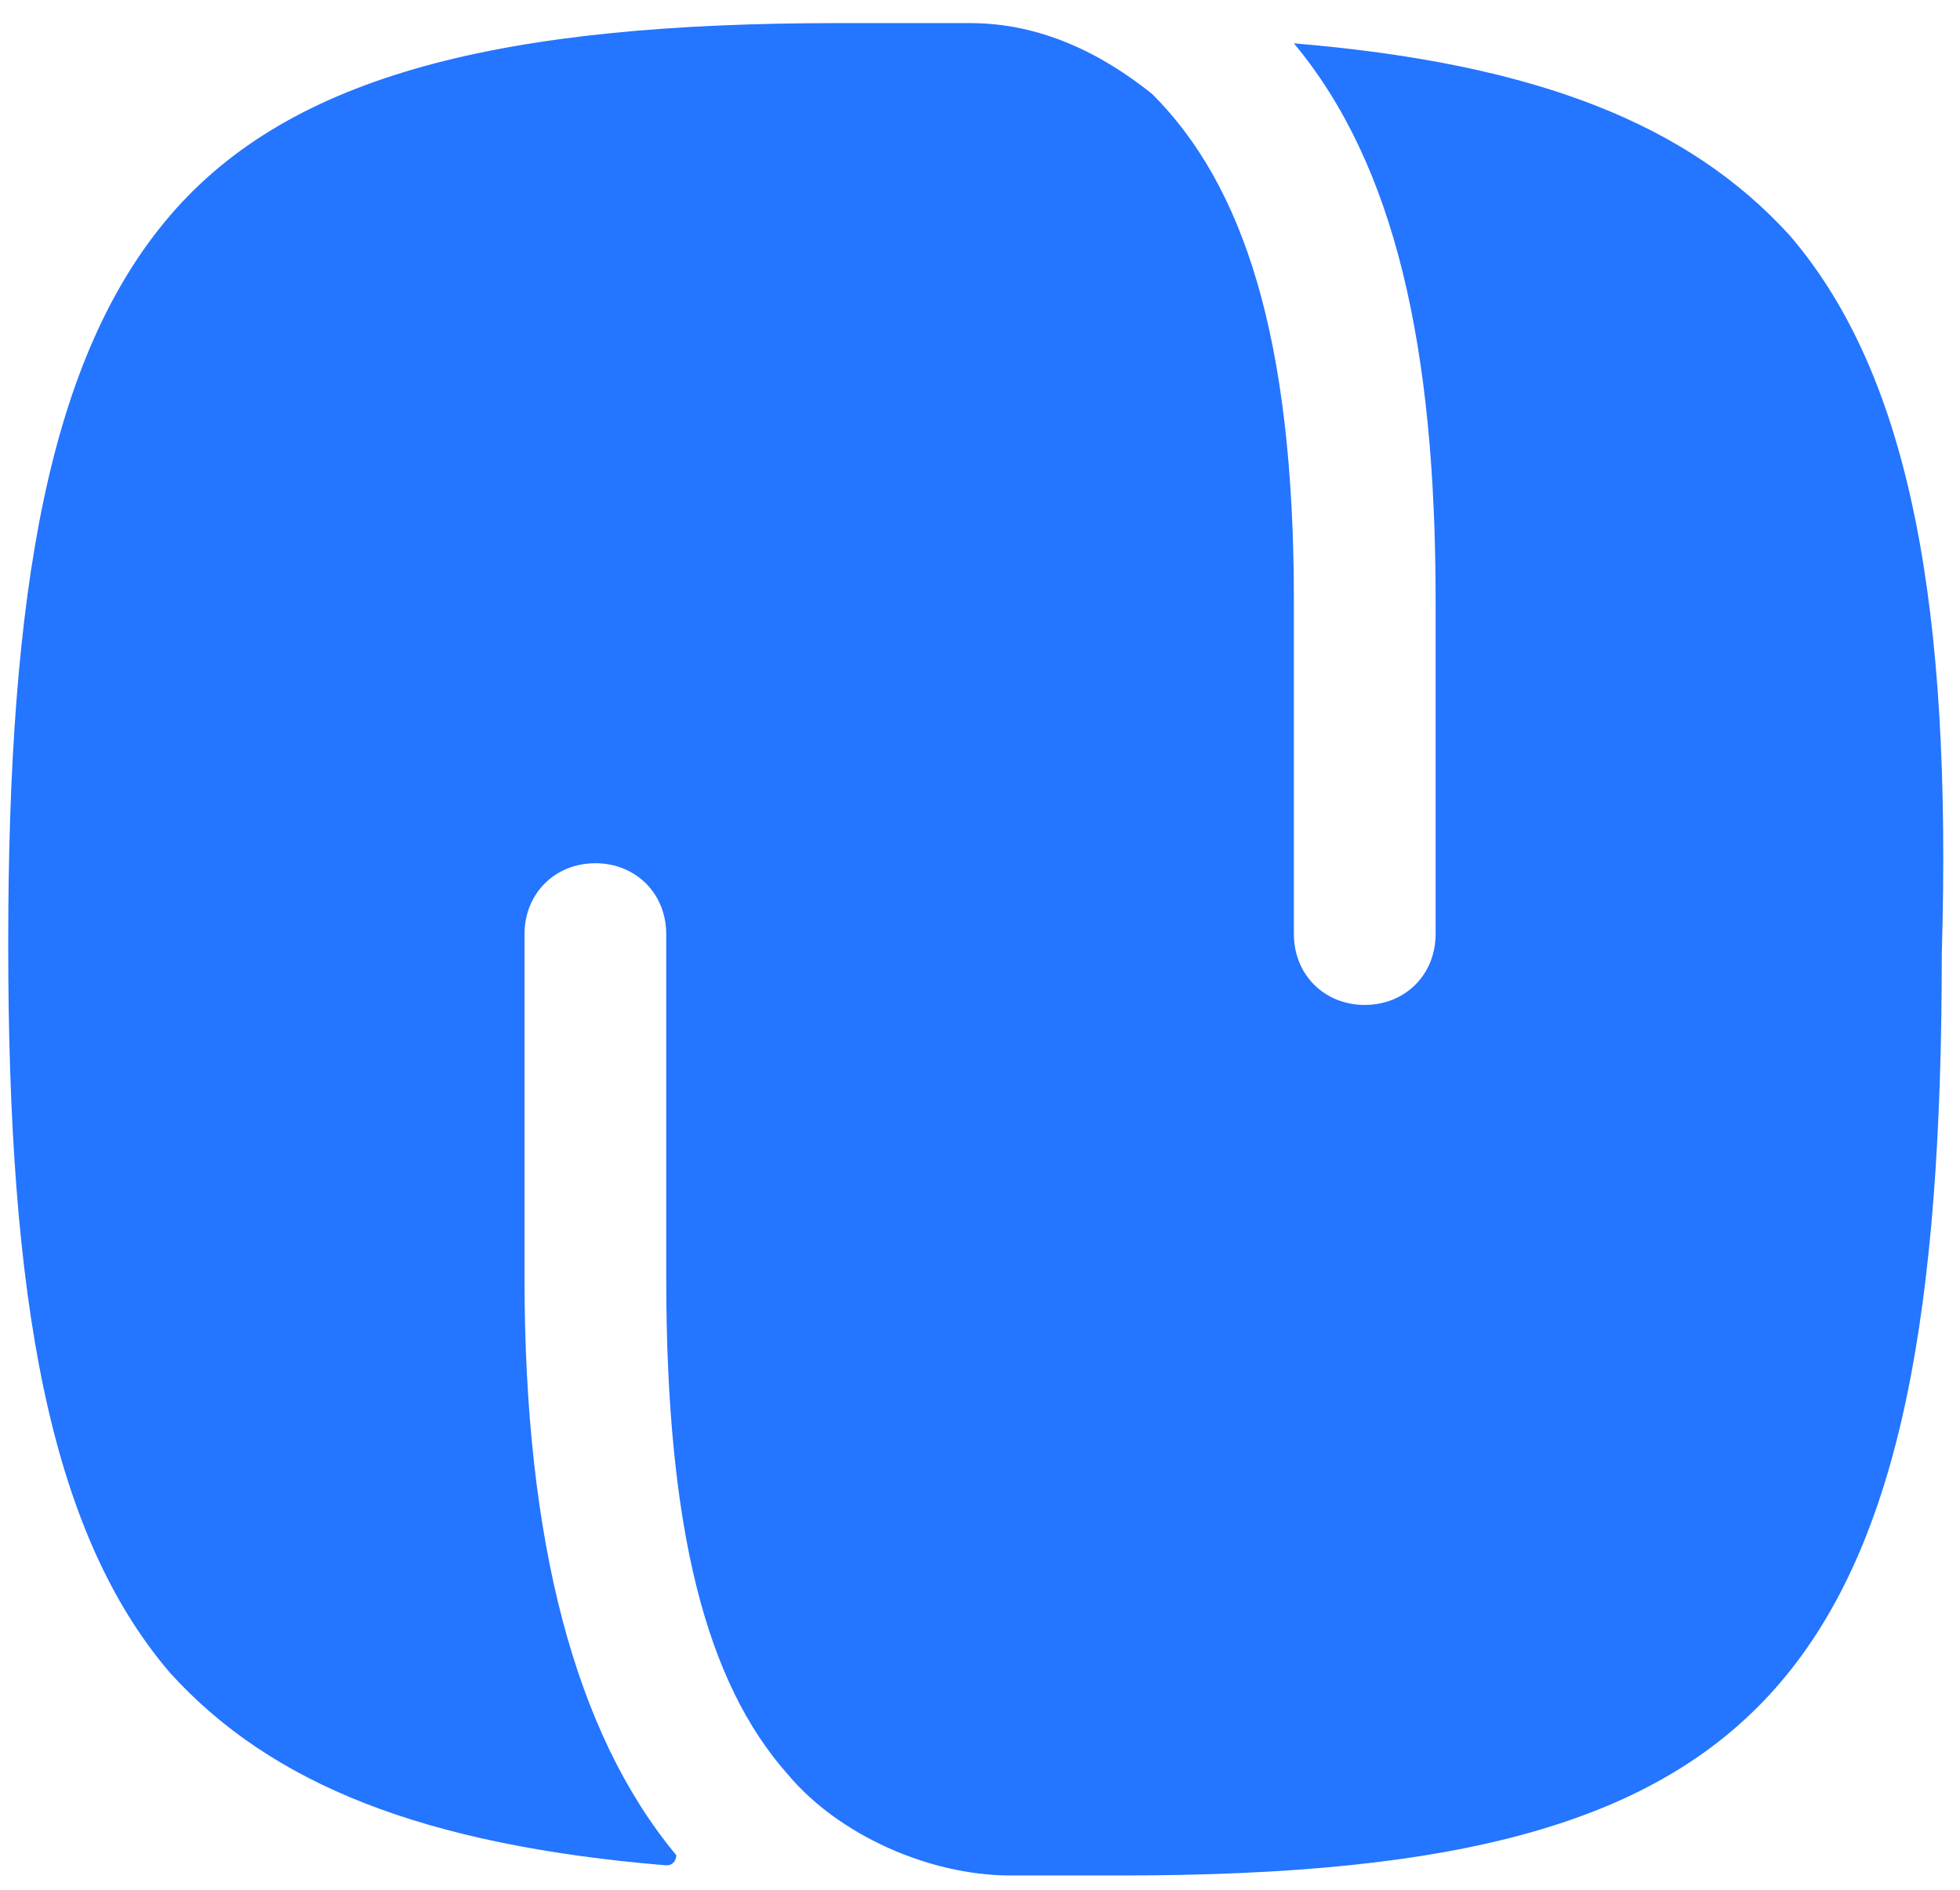 <svg width="84" height="81" viewBox="0 0 84 81" fill="none" xmlns="http://www.w3.org/2000/svg">
<path d="M76.711 10.101C72.373 5.328 65.865 2.725 55.452 1.857C59.791 7.064 61.526 14.873 61.526 25.72V40.037C61.526 41.773 60.225 43.074 58.489 43.074C56.754 43.074 55.452 41.773 55.452 40.037V25.72C55.452 14.44 53.283 7.932 49.378 4.027C47.209 2.291 44.605 0.99 41.569 0.99H35.928C21.611 0.99 12.5 3.159 7.293 9.233C2.087 15.307 0.352 25.286 0.352 40.471C0.352 55.656 2.087 65.635 7.293 71.709C11.632 76.482 18.14 79.085 28.553 79.953C28.986 79.953 28.986 79.519 28.986 79.519C24.648 74.312 22.479 66.069 22.479 54.789V40.037C22.479 38.302 23.78 37 25.516 37C27.251 37 28.553 38.302 28.553 40.037V54.789C28.553 65.635 30.288 72.143 33.759 76.048C35.928 78.651 39.833 80.387 43.304 80.387H48.076C62.394 80.387 71.071 78.217 76.278 72.143C81.484 66.069 83.219 56.09 83.219 40.905C83.653 26.154 81.918 16.175 76.711 10.101Z" fill="#2475ff"/>
</svg>
